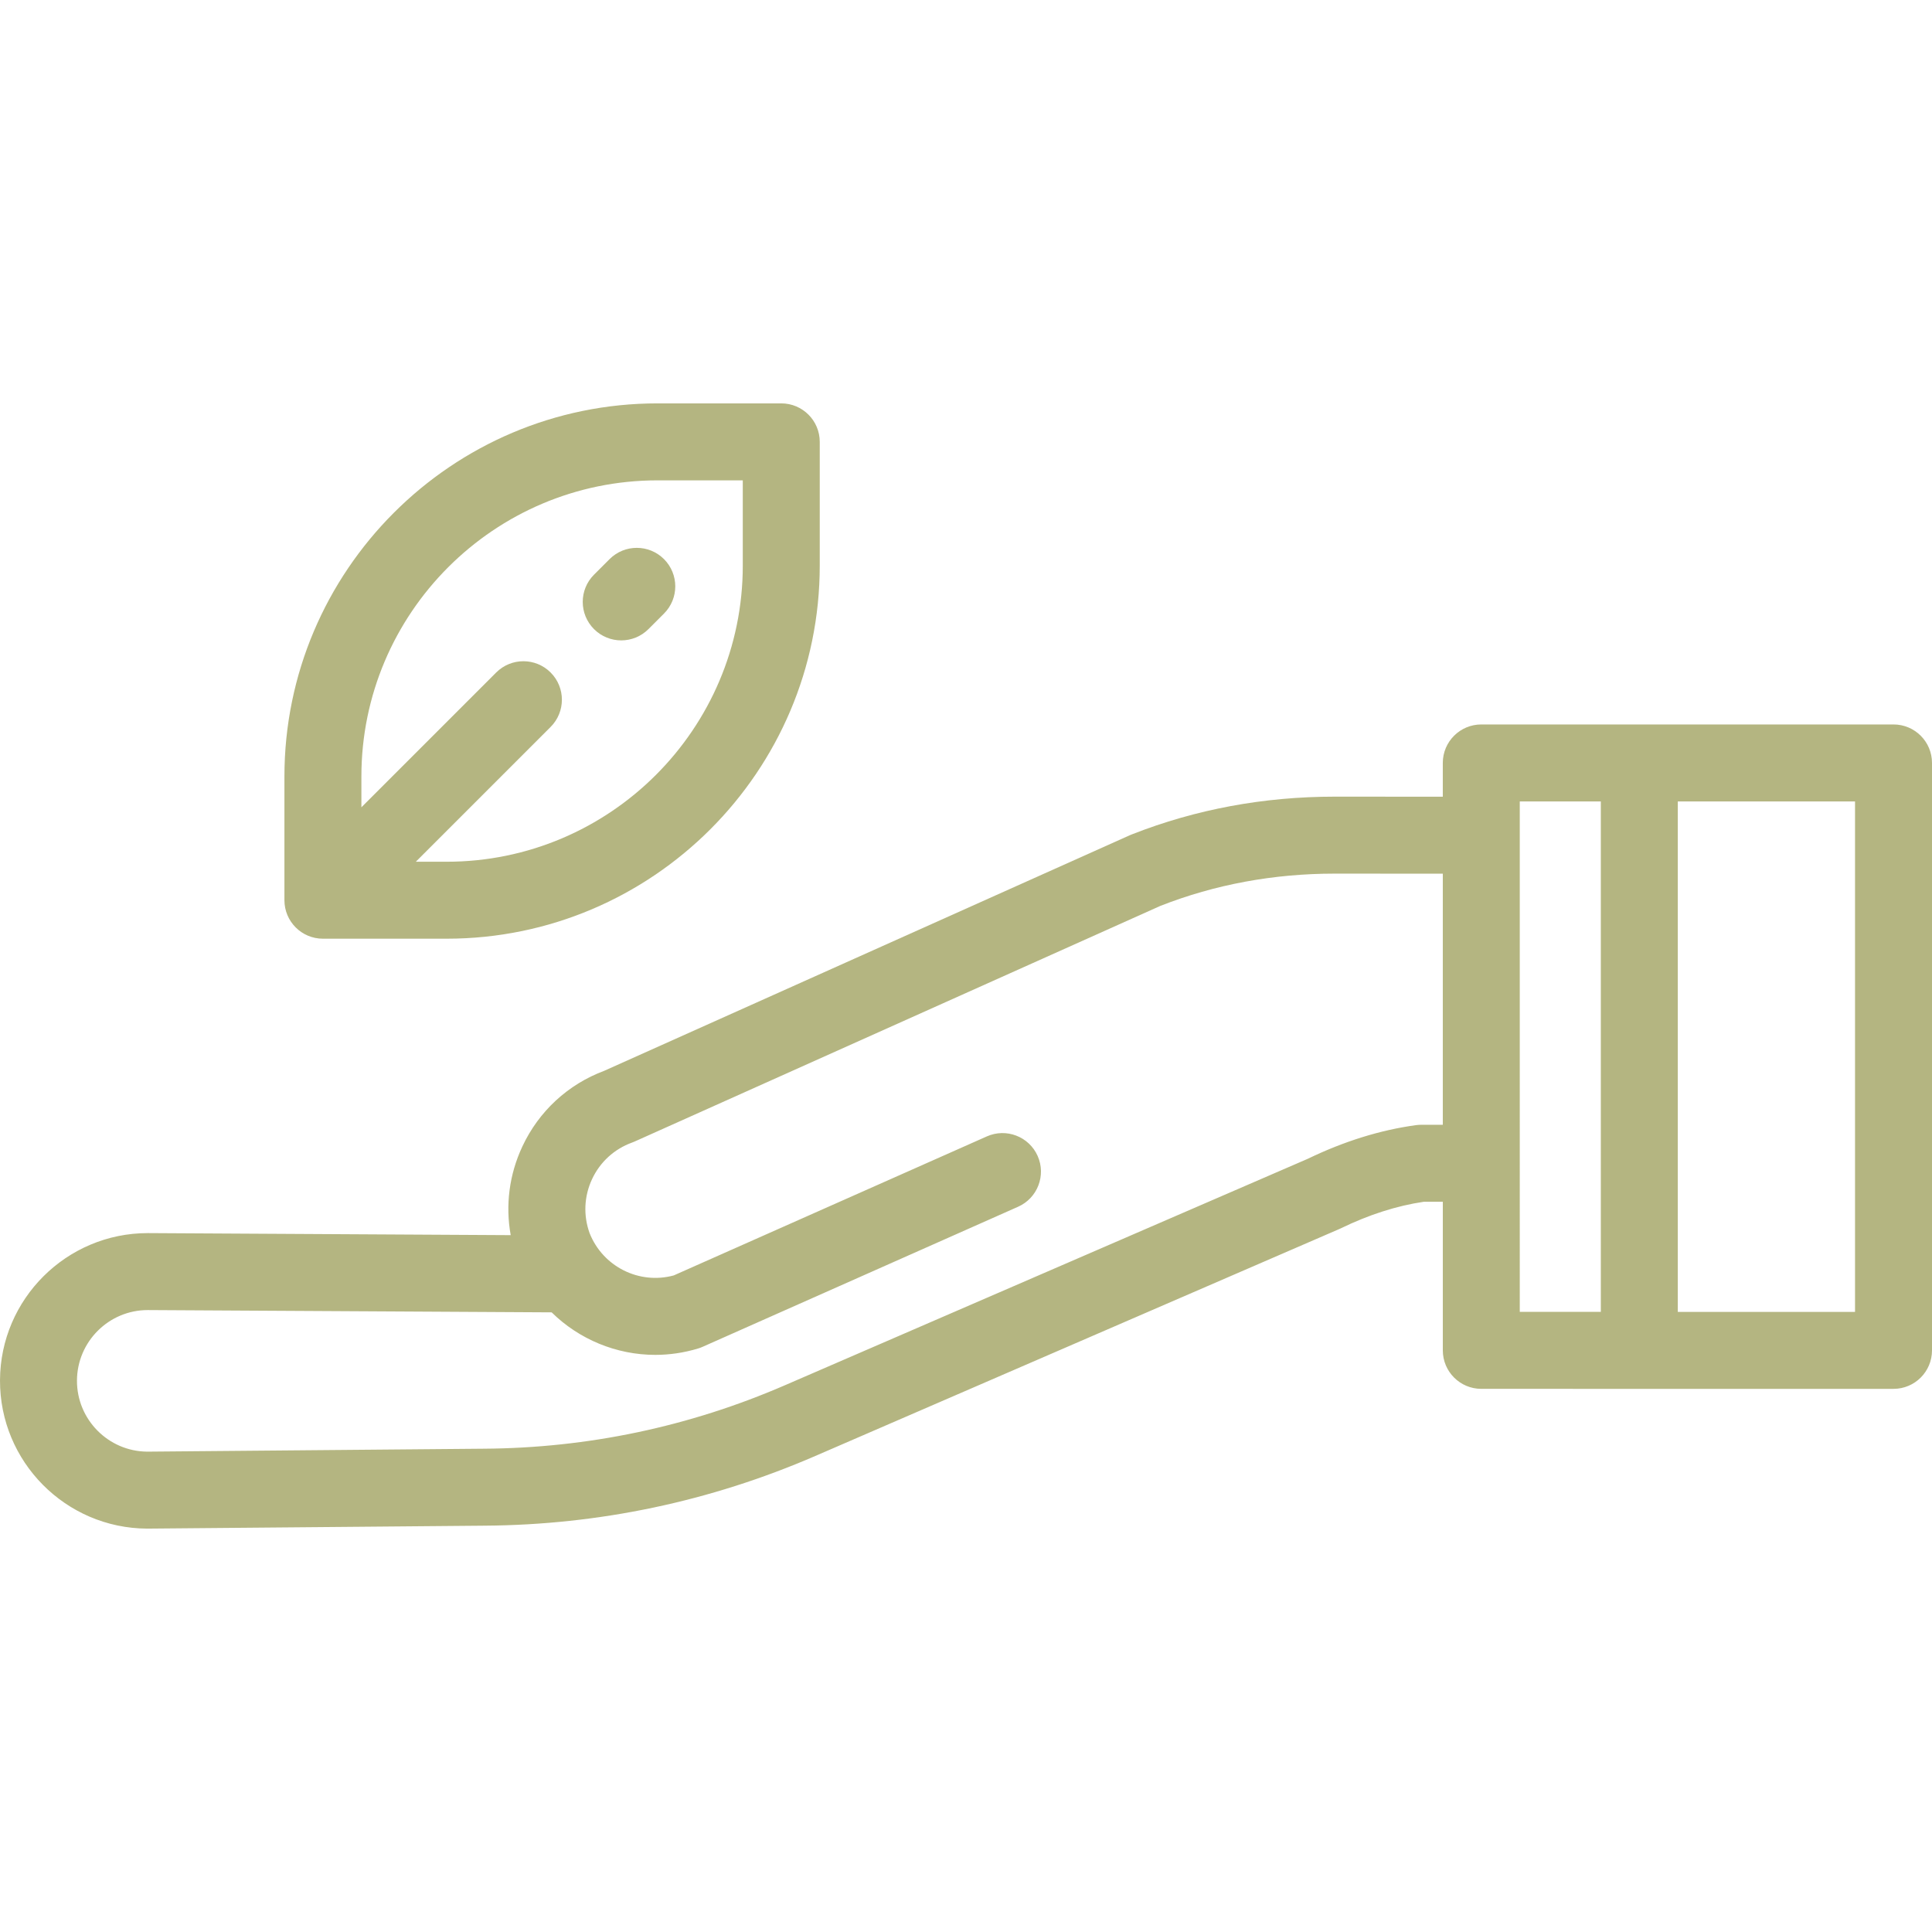 <svg xmlns="http://www.w3.org/2000/svg" xmlns:xlink="http://www.w3.org/1999/xlink" fill="#B4B581" height="800px" width="800px" id="Layer_1" viewBox="0 0 511.999 511.999" xml:space="preserve"><g id="SVGRepo_bgCarrier" stroke-width="0"></g><g id="SVGRepo_tracerCarrier" stroke-linecap="round" stroke-linejoin="round"></g><g id="SVGRepo_iconCarrier"> <g> <g> <path d="M207.043,106.899h-32.787c-54.523,0-98.88,44.357-98.88,98.88v32.787c0,5.633,4.566,10.199,10.199,10.199h32.787 c54.523,0,98.88-44.357,98.88-98.88v-32.787C217.242,111.465,212.675,106.899,207.043,106.899z M196.844,149.886 c0,43.275-35.208,78.482-78.482,78.482h-8.164l35.724-35.724c3.983-3.983,3.983-10.441,0-14.424 c-3.984-3.983-10.44-3.983-14.425,0l-35.723,35.724v-8.165c0-43.274,35.207-78.481,78.482-78.481h22.588V149.886z"></path> </g> </g> <g> <g> <path d="M175.966,148.174c-3.984-3.983-10.44-3.983-14.425,0l-4.122,4.123c-3.983,3.983-3.983,10.441,0,14.425 c1.993,1.992,4.603,2.987,7.213,2.987c2.611,0,5.22-0.995,7.212-2.987l4.122-4.123 C179.949,158.616,179.949,152.158,175.966,148.174z"></path> </g> </g> <g> <g> <path d="M501.8,191.988H392.555c-5.632,0-10.199,4.566-10.199,10.199v8.949l-28.633-0.014c-0.021,0-0.04,0-0.06,0 c-18.731,0-36.76,3.348-53.577,9.949l-0.29,0.113c-0.152,0.06-0.303,0.122-0.451,0.19l-139.18,62.382 c-9.656,3.613-17.367,10.732-21.741,20.084c-3.475,7.431-4.517,15.575-3.083,23.487l-96.012-0.542c-0.058,0-0.113,0-0.172,0 c-21.512,0-39.062,17.454-39.156,38.985c-0.094,21.59,17.395,39.233,38.985,39.329c0.016,0,0.032,0,0.048,0 c0.029,0,0.058,0,0.086,0l89.222-0.778c30.363-0.196,59.885-6.414,87.746-18.482l138.858-60.141 c0.136-0.059,0.27-0.12,0.404-0.186c7.433-3.612,14.832-5.976,22.001-7.034h5.008v39.384c0,5.633,4.567,10.199,10.199,10.199 H501.8c5.632,0,10.199-4.566,10.199-10.199V202.187C511.999,196.554,507.432,191.988,501.8,191.988z M382.356,298.079h-5.728 c-0.462,0-0.923,0.032-1.381,0.094c-9.448,1.291-19.072,4.283-28.61,8.892l-138.66,60.055 c-25.329,10.97-52.167,16.623-79.792,16.802L39.014,384.7c-10.314-0.079-18.661-8.518-18.617-18.842 c0.045-10.314,8.452-18.676,18.746-18.676c0.027,0,0.055,0,0.082,0l106.966,0.604c7.265,7.149,17.135,11.269,27.458,11.269 c3.761,0,7.584-0.547,11.36-1.691c0.402-0.122,0.794-0.268,1.178-0.439l83.614-37.124c5.149-2.286,7.469-8.312,5.183-13.461 c-2.285-5.146-8.311-7.468-13.46-5.183L178.549,338c-9.182,2.488-18.774-2.336-22.292-11.188 c-1.703-4.708-1.476-9.796,0.645-14.332c2.122-4.539,5.886-7.98,10.596-9.688c0.234-0.085,0.466-0.178,0.694-0.28l139.273-62.424 l0.067-0.026c14.441-5.668,29.96-8.542,46.13-8.542c0.017,0,0.036,0,0.053,0l28.642,0.015V298.079z M424.234,347.661h-21.48 V212.386h21.48V347.661z M491.601,347.662h-46.969V212.386h46.969V347.662z"></path> </g> </g> </g></svg>